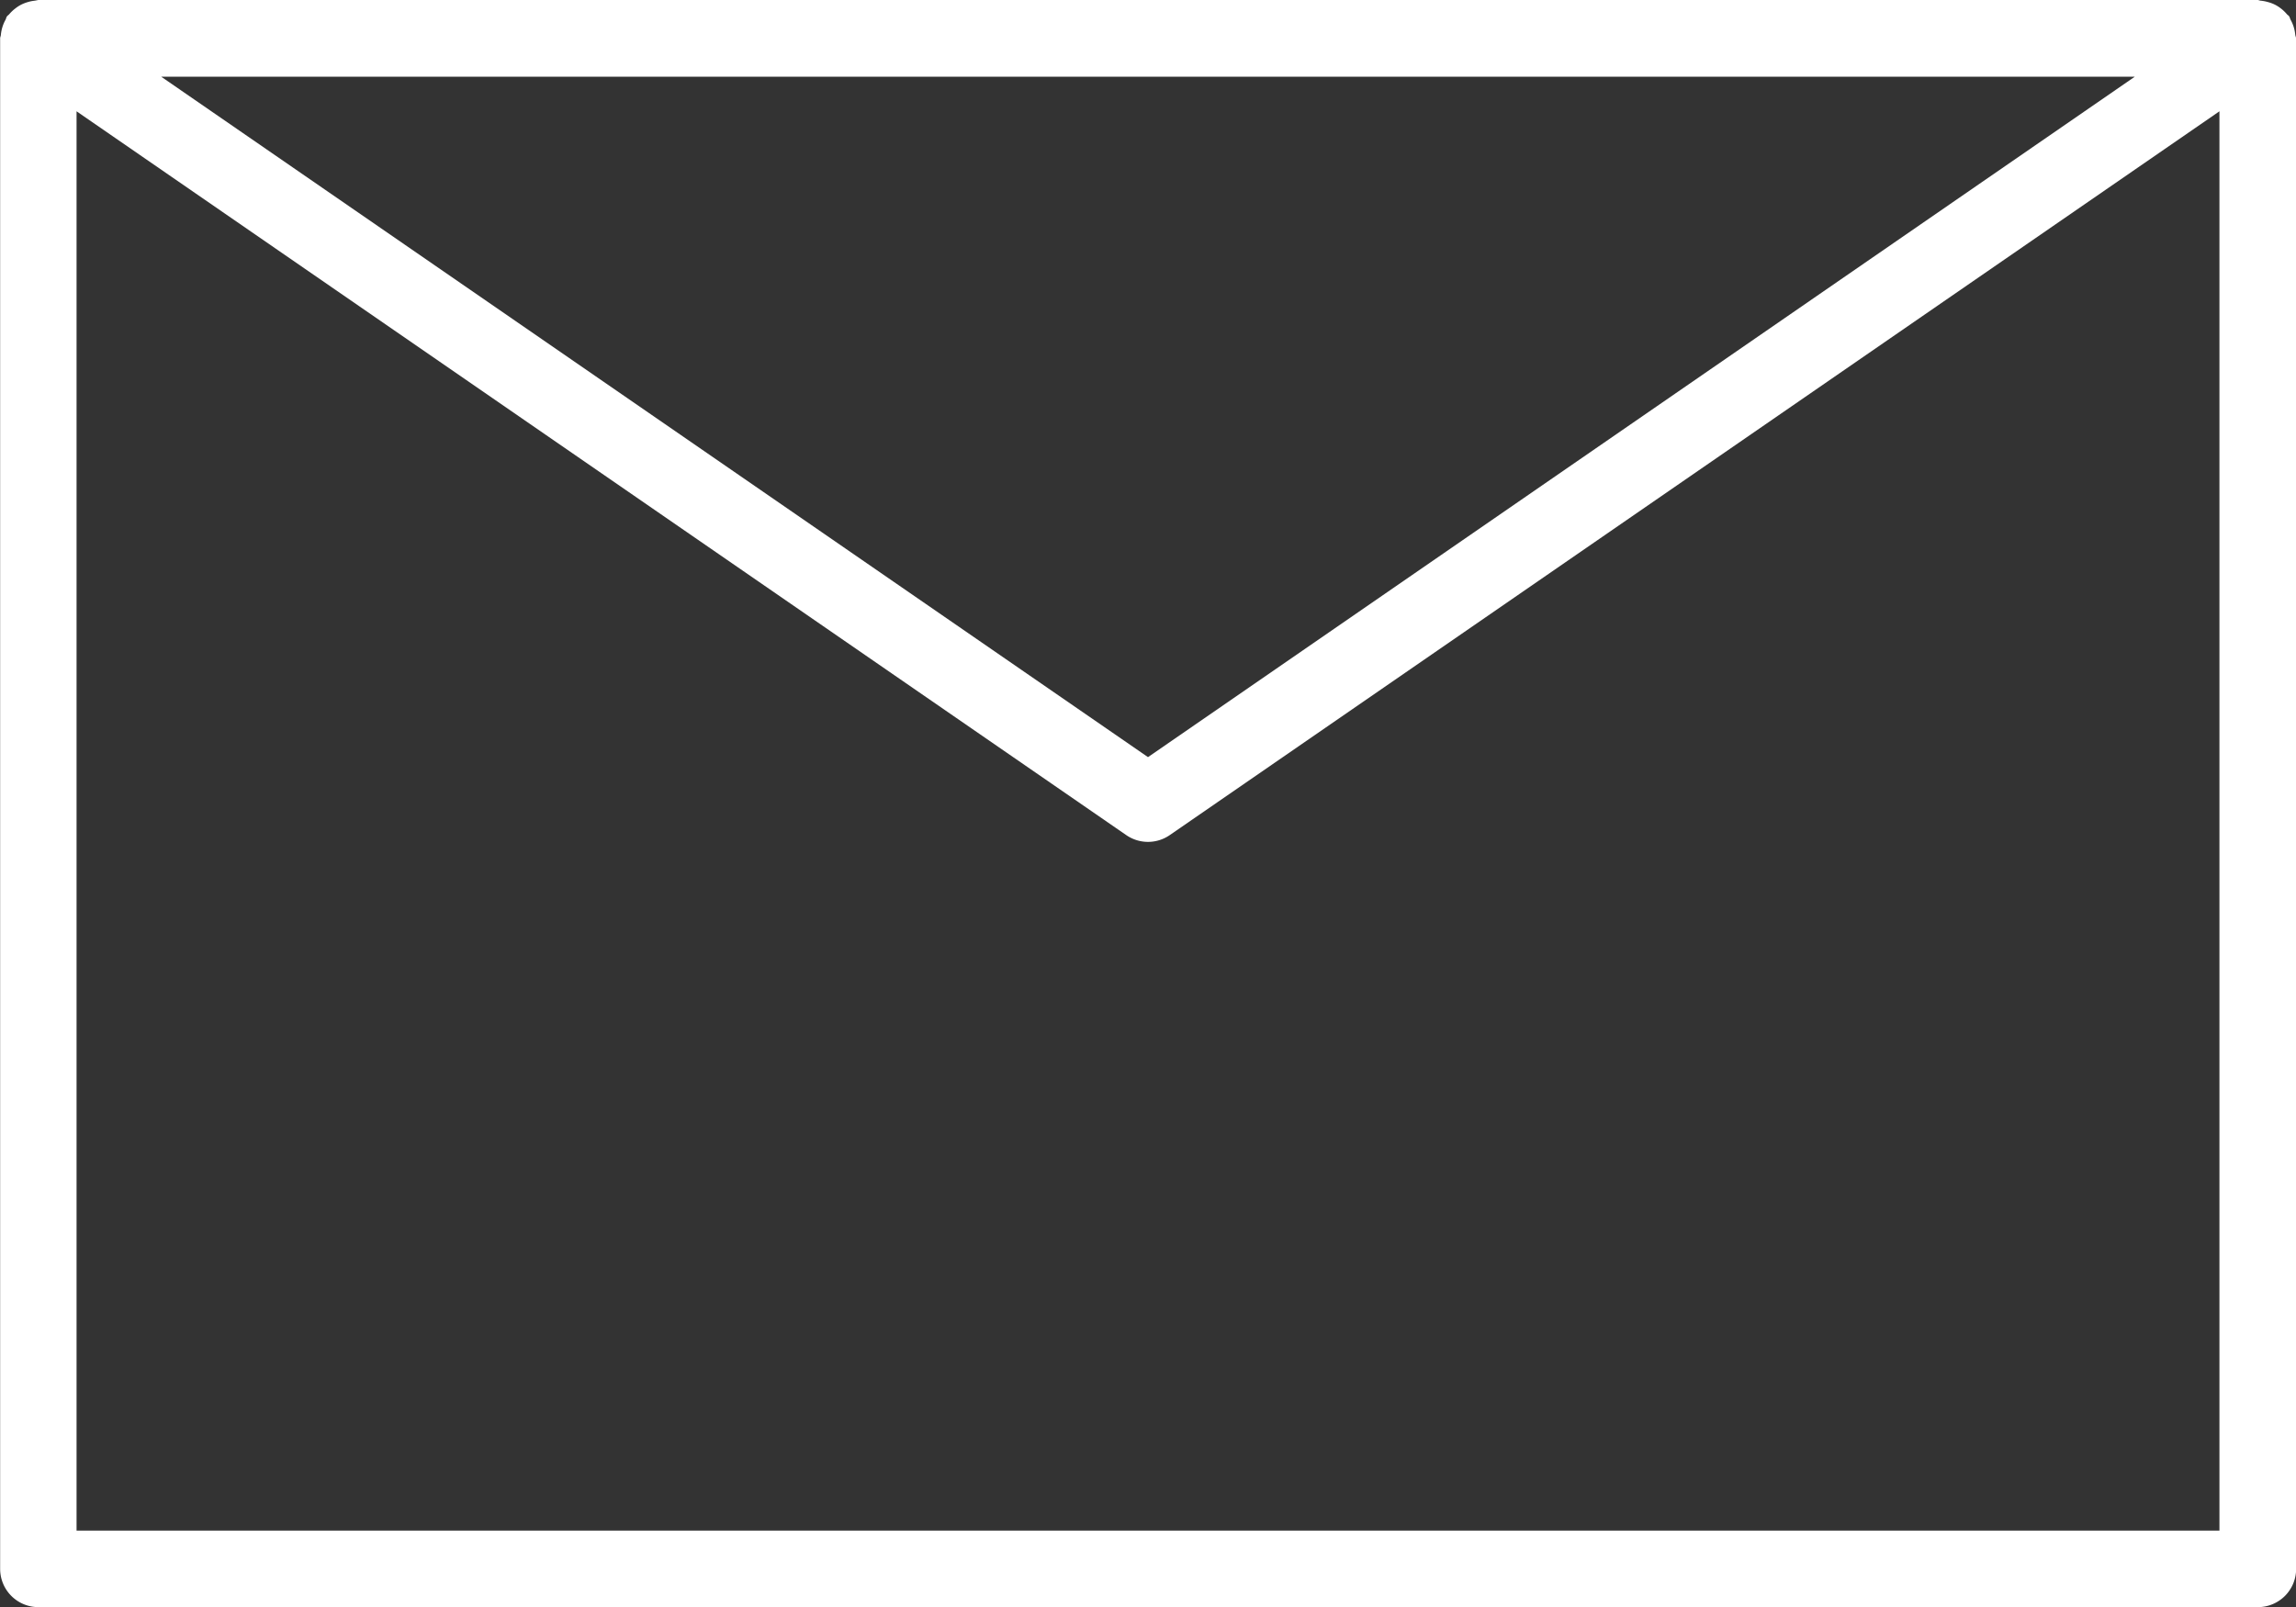 <svg xmlns="http://www.w3.org/2000/svg" width="33.89" height="23.725" viewBox="0 0 33.89 23.725">
  <rect x="0" y="0" width="33.89" height="23.725" fill="#333333" stroke="none"/>
  <path id="パス_618" data-name="パス 618" d="M33.879,72.495a.587.587,0,0,0-.023-.113.542.542,0,0,0-.045-.105c-.009-.016-.011-.034-.021-.05s-.024-.021-.035-.034a.574.574,0,0,0-.084-.081.547.547,0,0,0-.086-.056.534.534,0,0,0-.1-.039.634.634,0,0,0-.113-.023c-.017,0-.032-.01-.049-.01H.565l-.051.01a.551.551,0,0,0-.108.022.584.584,0,0,0-.1.04.562.562,0,0,0-.084.056.55.55,0,0,0-.085.081c-.011.013-.025.02-.035.034s-.012.034-.021.05a.542.542,0,0,0-.045.105.587.587,0,0,0-.023.113c0,.019-.011.035-.011.056V95.144a.565.565,0,0,0,.565.565h32.76a.565.565,0,0,0,.565-.565V72.551C33.89,72.532,33.881,72.516,33.879,72.495Zm-2.368.621L16.945,83.161,2.379,73.116ZM32.76,94.579H1.13V73.627L16.624,84.312a.565.565,0,0,0,.642,0L32.76,73.627Z" transform="translate(0 -71.984)" fill="#fff"/>
</svg>
